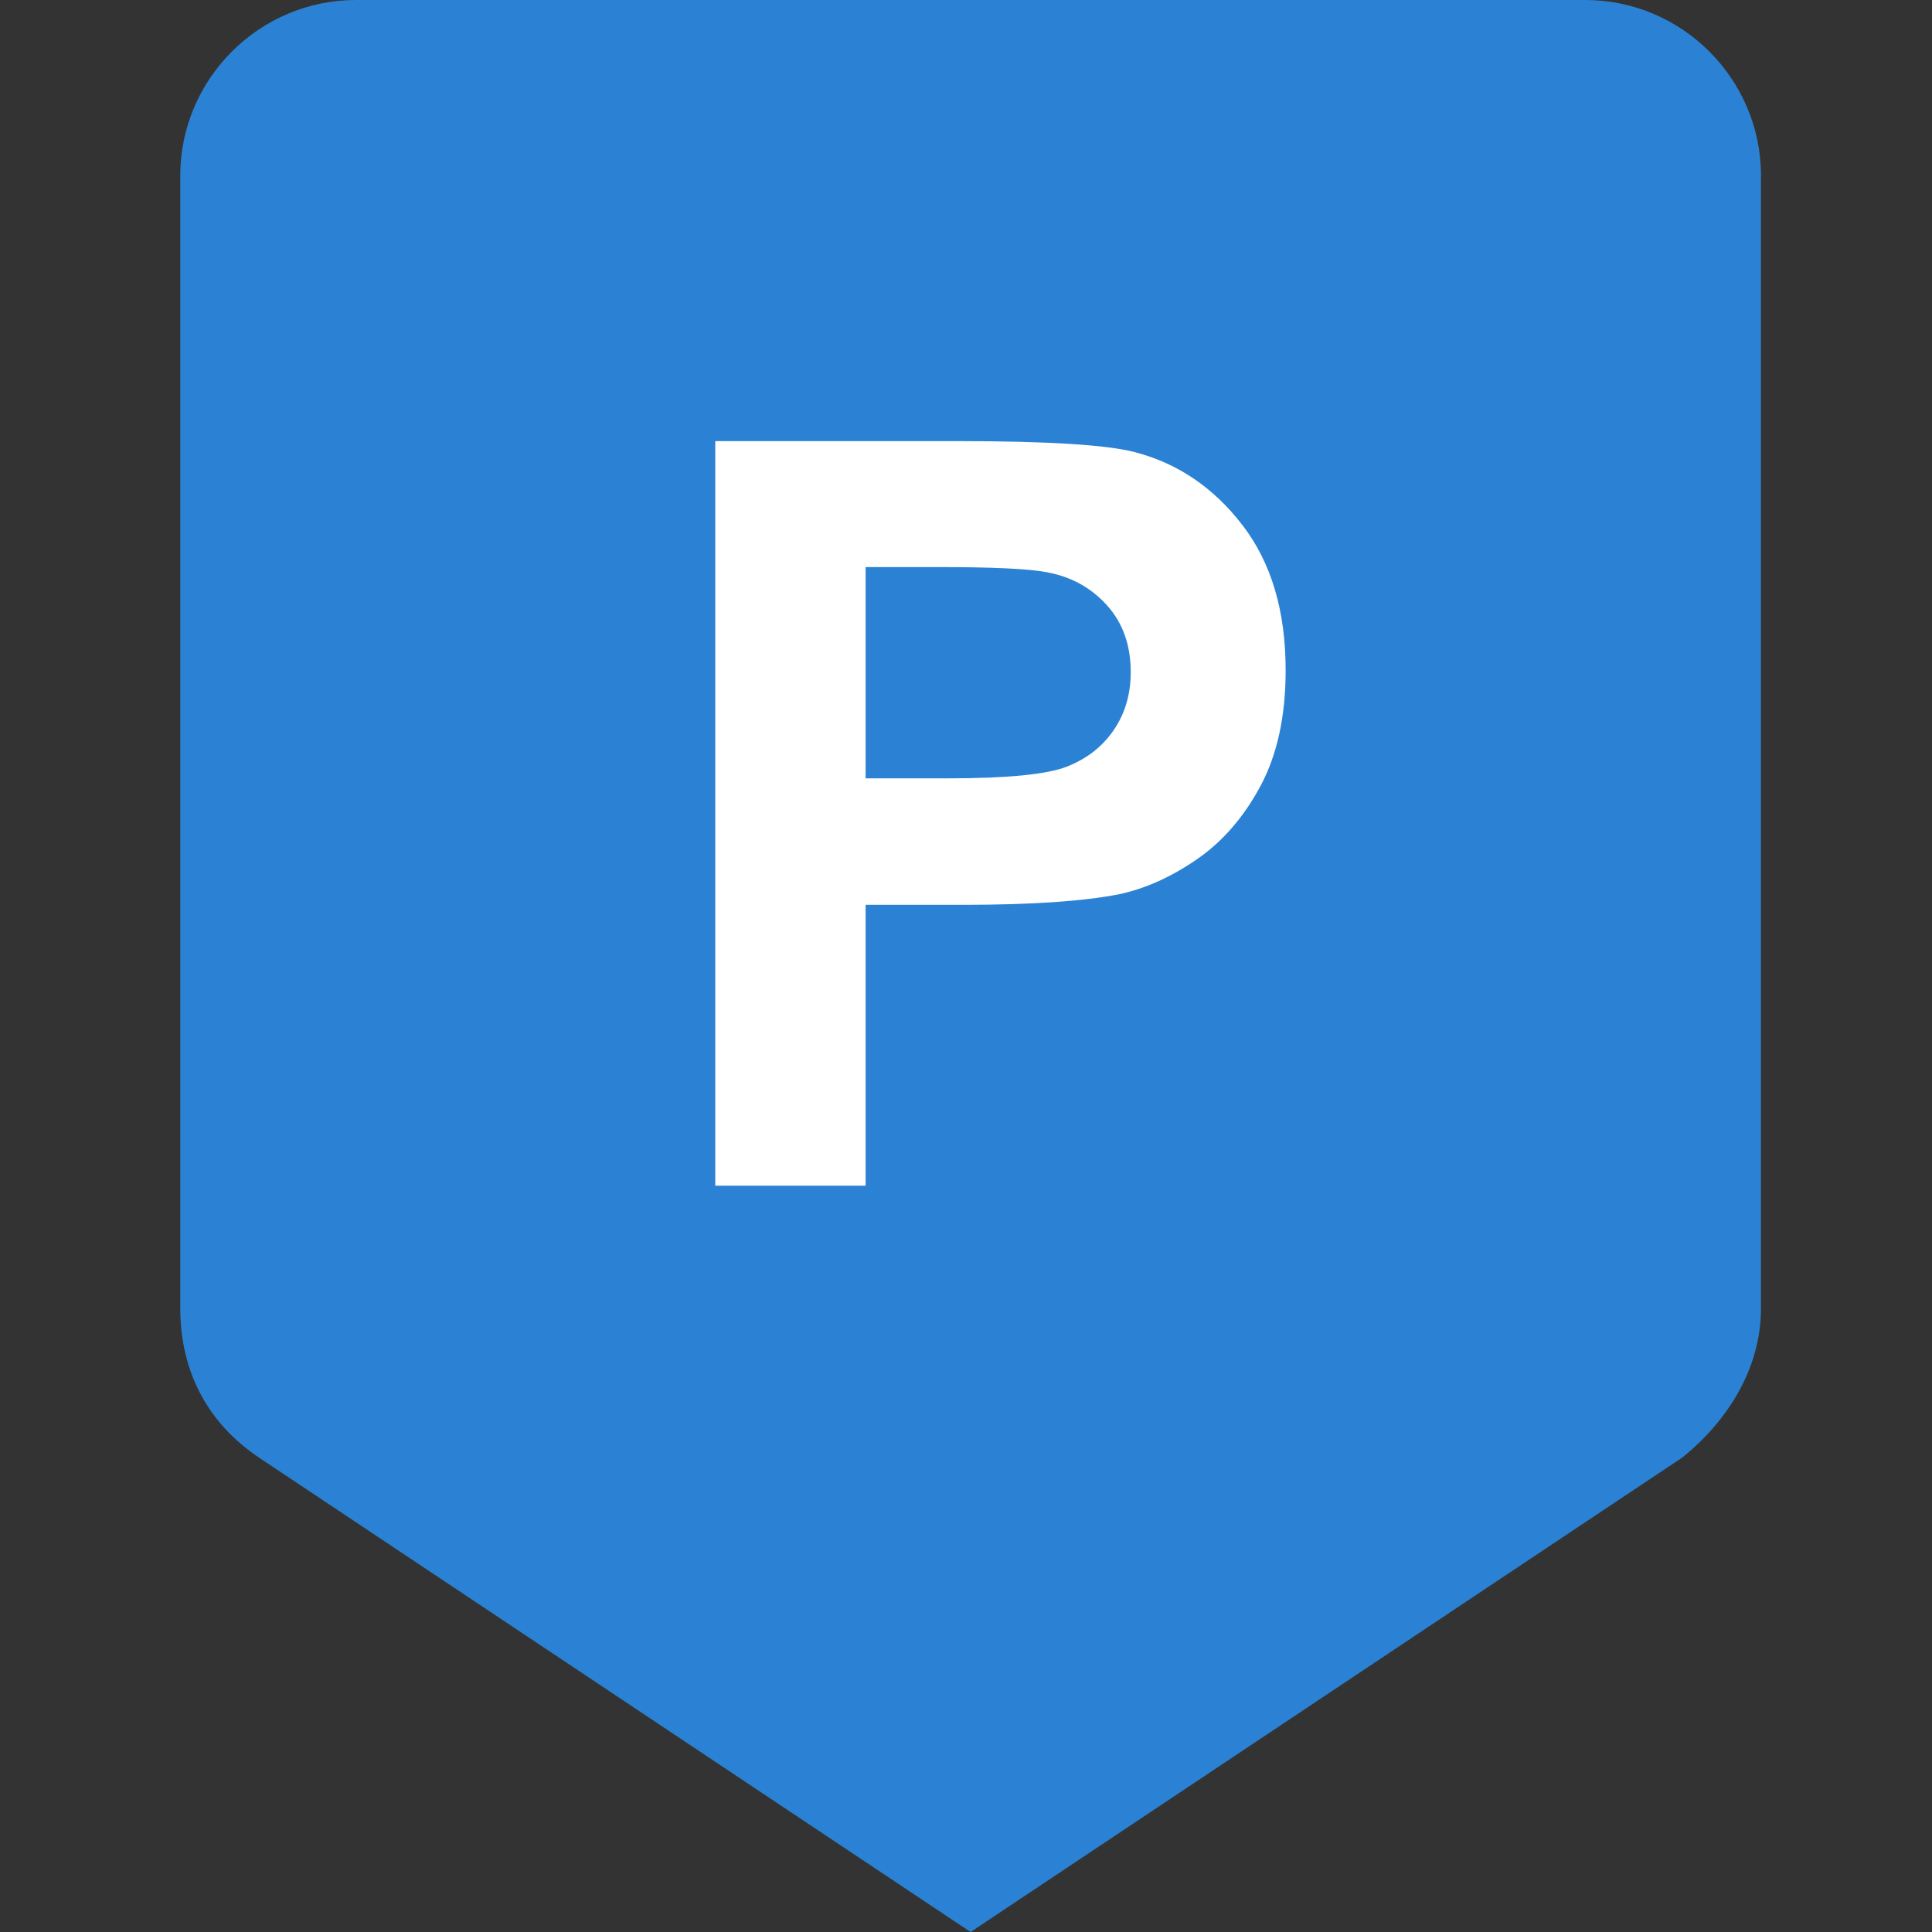 <?xml version="1.0" encoding="utf-8"?>
<!-- Generator: Adobe Illustrator 16.0.0, SVG Export Plug-In . SVG Version: 6.00 Build 0)  -->
<!DOCTYPE svg PUBLIC "-//W3C//DTD SVG 1.1//EN" "http://www.w3.org/Graphics/SVG/1.1/DTD/svg11.dtd">
<svg version="1.1" id="Capa_1" xmlns="http://www.w3.org/2000/svg" xmlns:xlink="http://www.w3.org/1999/xlink" x="0px" y="0px"
	 width="512px" height="512px" viewBox="0 0 512 512" enable-background="new 0 0 512 512" xml:space="preserve">
<rect x="0" y="0" width="512" height="512" fill="#333333" stroke="none"/>
<path fill="#2b82d4" d="M420.133,0H94.315C68.715,0,47.77,20.945,47.77,46.545v300.219c0,16.291,6.982,30.254,20.945,39.563
	L257.225,512l188.509-125.673c11.637-9.31,20.944-23.272,20.944-39.563V46.545C466.678,20.945,445.732,0,420.133,0z"/>
<g>
	<path fill="#FFFFFF" d="M189.555,314.22V116.897h63.935c24.228,0,40.02,0.989,47.378,2.961c11.307,2.961,20.772,9.401,28.4,19.315
		c7.626,9.916,11.441,22.726,11.441,38.428c0,12.114-2.2,22.299-6.596,30.554c-4.397,8.257-9.983,14.739-16.757,19.45
		c-6.776,4.711-13.662,7.83-20.661,9.354c-9.513,1.884-23.286,2.827-41.322,2.827h-25.978v74.433H189.555z M229.396,150.278v55.993
		h21.805c15.702,0,26.201-1.031,31.497-3.096c5.293-2.063,9.442-5.294,12.45-9.691c3.005-4.396,4.509-9.51,4.509-15.344
		c0-7.178-2.109-13.1-6.326-17.767c-4.219-4.665-9.557-7.582-16.018-8.749c-4.757-0.896-14.313-1.346-28.669-1.346H229.396z"/>
</g>
</svg>
